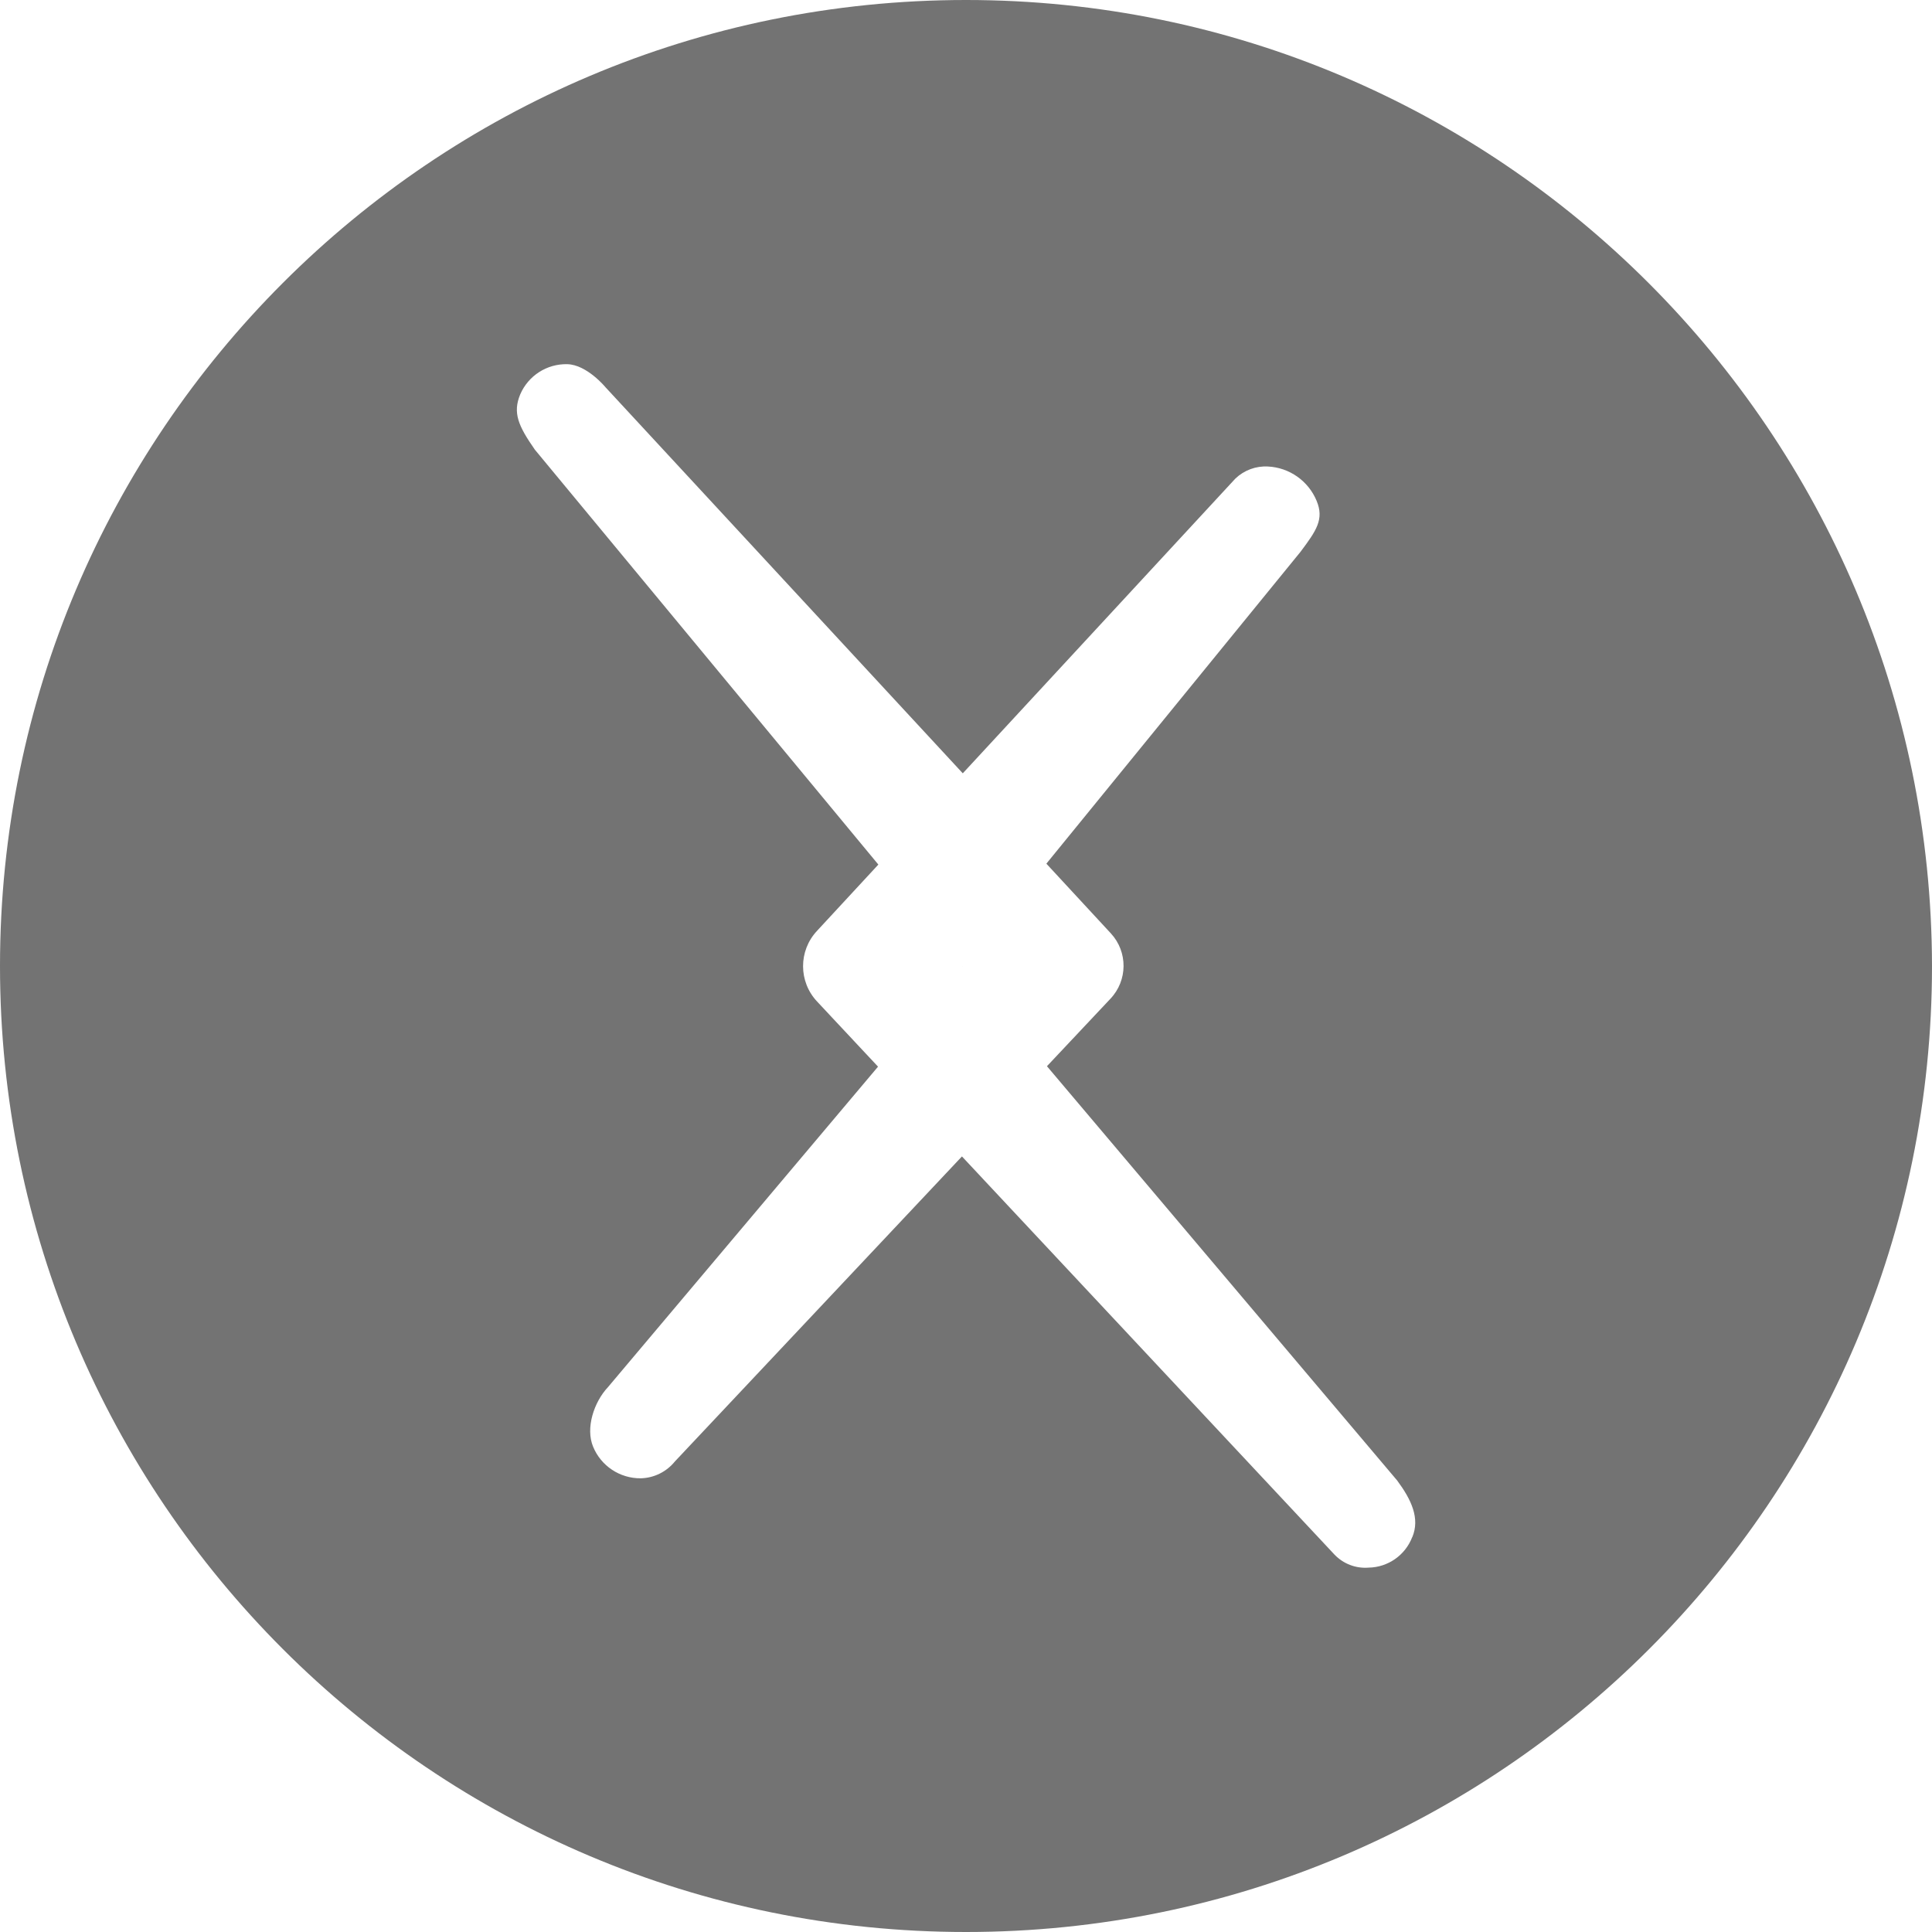 <?xml version="1.0" encoding="UTF-8"?>
<svg id="Layer_1" data-name="Layer 1" xmlns="http://www.w3.org/2000/svg" viewBox="0 0 300 300">
  <defs>
    <style>
      .cls-1 {
        fill: #737373;
      }
    </style>
  </defs>
  <polygon class="cls-1" points="149.47 150.05 149.46 150.06 149.48 150.06 149.47 150.05"/>
  <path class="cls-1" d="M150,0C67.14,0,0,67.14,0,150s67.14,150,150,150,150-67.14,150-150C299.87,67.14,232.73,0,150,0Zm69.29,238.68c-1.08,2.81-3.76,4.69-6.77,4.74-1.97,.16-3.91-.58-5.28-2l-57.87-61.85-44.56,47.35c-1.3,1.61-3.24,2.58-5.31,2.63-3.24,.03-6.17-1.91-7.4-4.9-1.21-2.9,.13-6.94,2.3-9.25l41.94-49.77-9.45-10.1c-2.91-3.08-2.92-7.89-.03-10.98l9.53-10.3-53.34-64.43c-2.6-3.73-3.45-5.73-2.27-8.58,1.25-2.9,4.13-4.76,7.3-4.69,3.05,.07,5.93,3.57,5.93,3.57l55.49,59.96,42.34-45.78c1.36-1.29,3.19-1.97,5.06-1.86,3.33,.17,6.26,2.24,7.54,5.32,1.19,2.85,0,4.6-2.51,7.94l-39.45,48.41,10.01,10.82h0c2.66,2.87,2.63,7.32-.07,10.16l-9.85,10.47,54.38,64.33c2.23,3.01,3.56,5.89,2.35,8.8Z"/>
</svg>